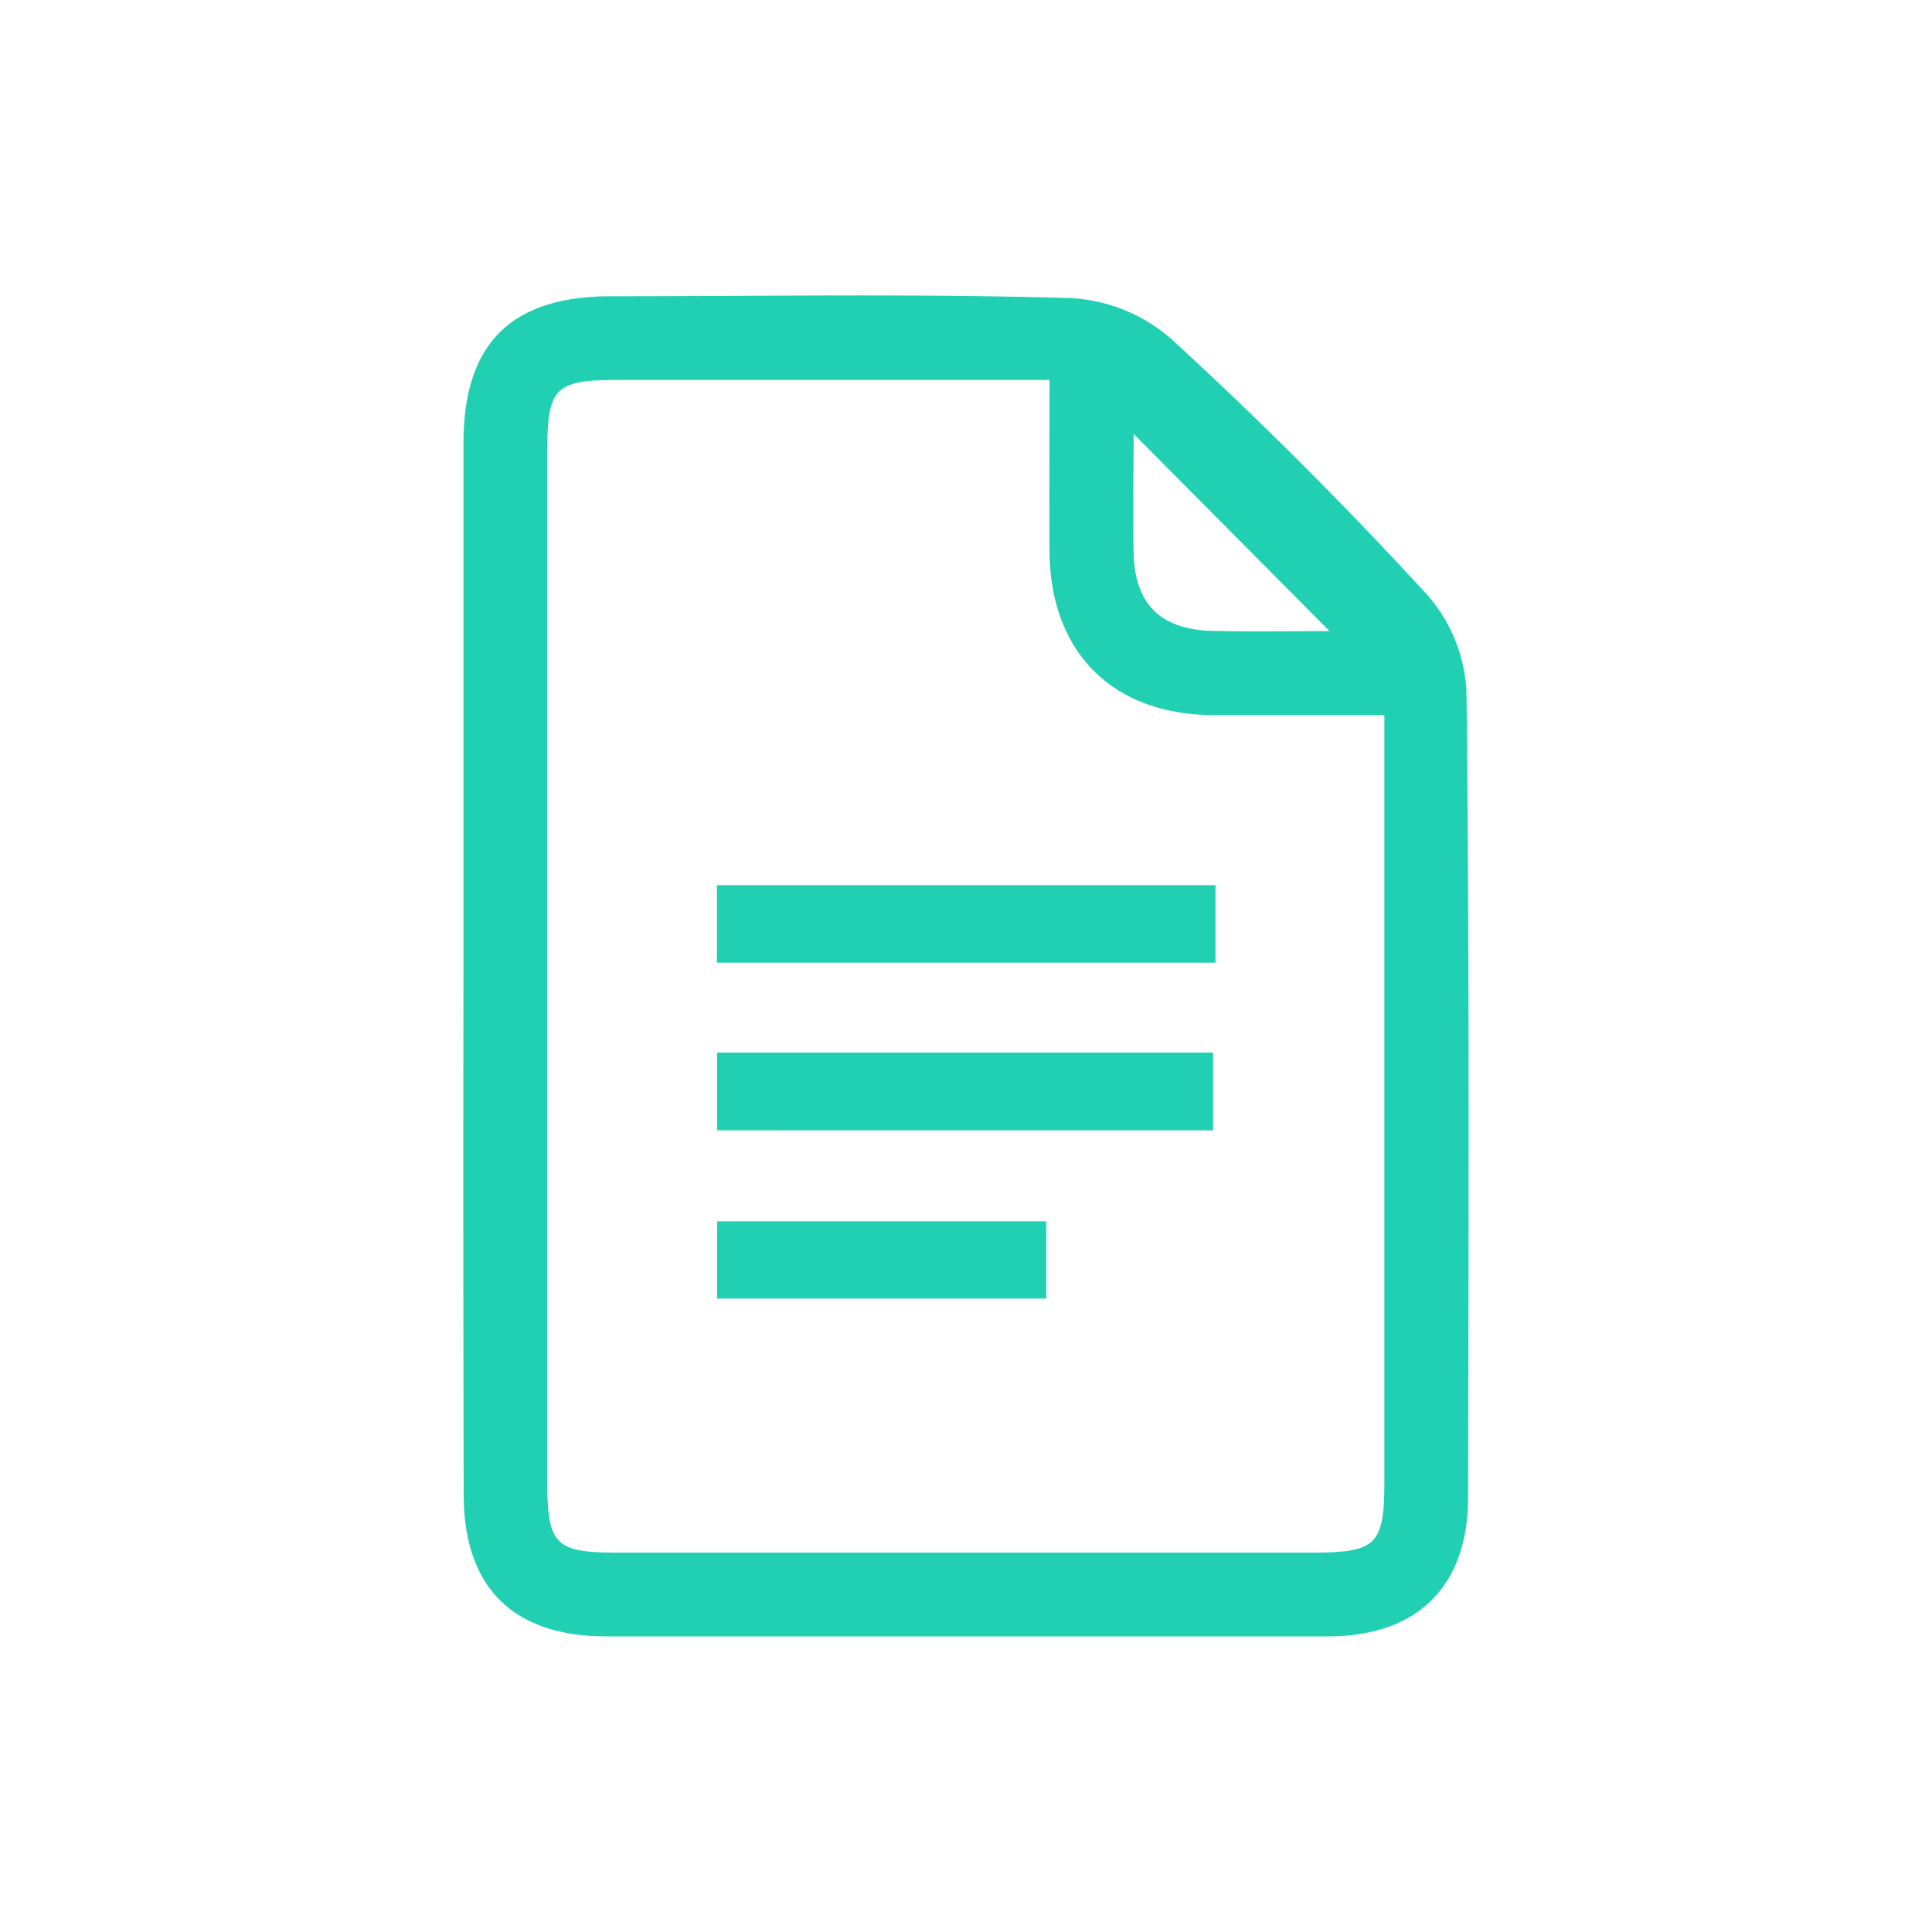 <svg id="Layer_1" data-name="Layer 1" xmlns="http://www.w3.org/2000/svg" width="93" height="93" viewBox="0 0 93 93"><defs><style>.cls-1{fill:#21D0B3;}</style></defs><path class="cls-1" d="M22.31,46.52q0-12.6,0-25.19c0-4.79,2.29-7.07,7.11-7.07,7.39,0,14.78-.13,22.16.09a8,8,0,0,1,4.84,2c4.26,3.91,8.35,8,12.28,12.28a7.64,7.64,0,0,1,1.89,4.64c.15,12.93.1,25.87.08,38.8,0,4.28-2.43,6.69-6.73,6.7q-17.37,0-34.75,0c-4.49,0-6.86-2.36-6.87-6.8Q22.29,59.24,22.31,46.52ZM50.52,18.29H29.76c-3.07,0-3.42.36-3.42,3.54V71.21c0,3.16.36,3.53,3.44,3.53q16.62,0,33.24,0c3.29,0,3.62-.33,3.62-3.59q0-17.13,0-34.27V34.42c-3,0-5.61,0-8.21,0-4.85,0-7.86-3-7.91-7.83C50.5,23.91,50.52,21.24,50.52,18.29ZM64,30.38l-9.43-9.49c0,1.81-.05,3.8,0,5.79.08,2.43,1.32,3.63,3.81,3.69C60.3,30.42,62.23,30.38,64,30.38Z"/><path class="cls-1" d="M34.51,46.34V42.61h24v3.73Z"/><path class="cls-1" d="M34.52,54.41V50.67H58.39v3.74Z"/><path class="cls-1" d="M34.52,62.51V58.79H50.36v3.72Z"/></svg>